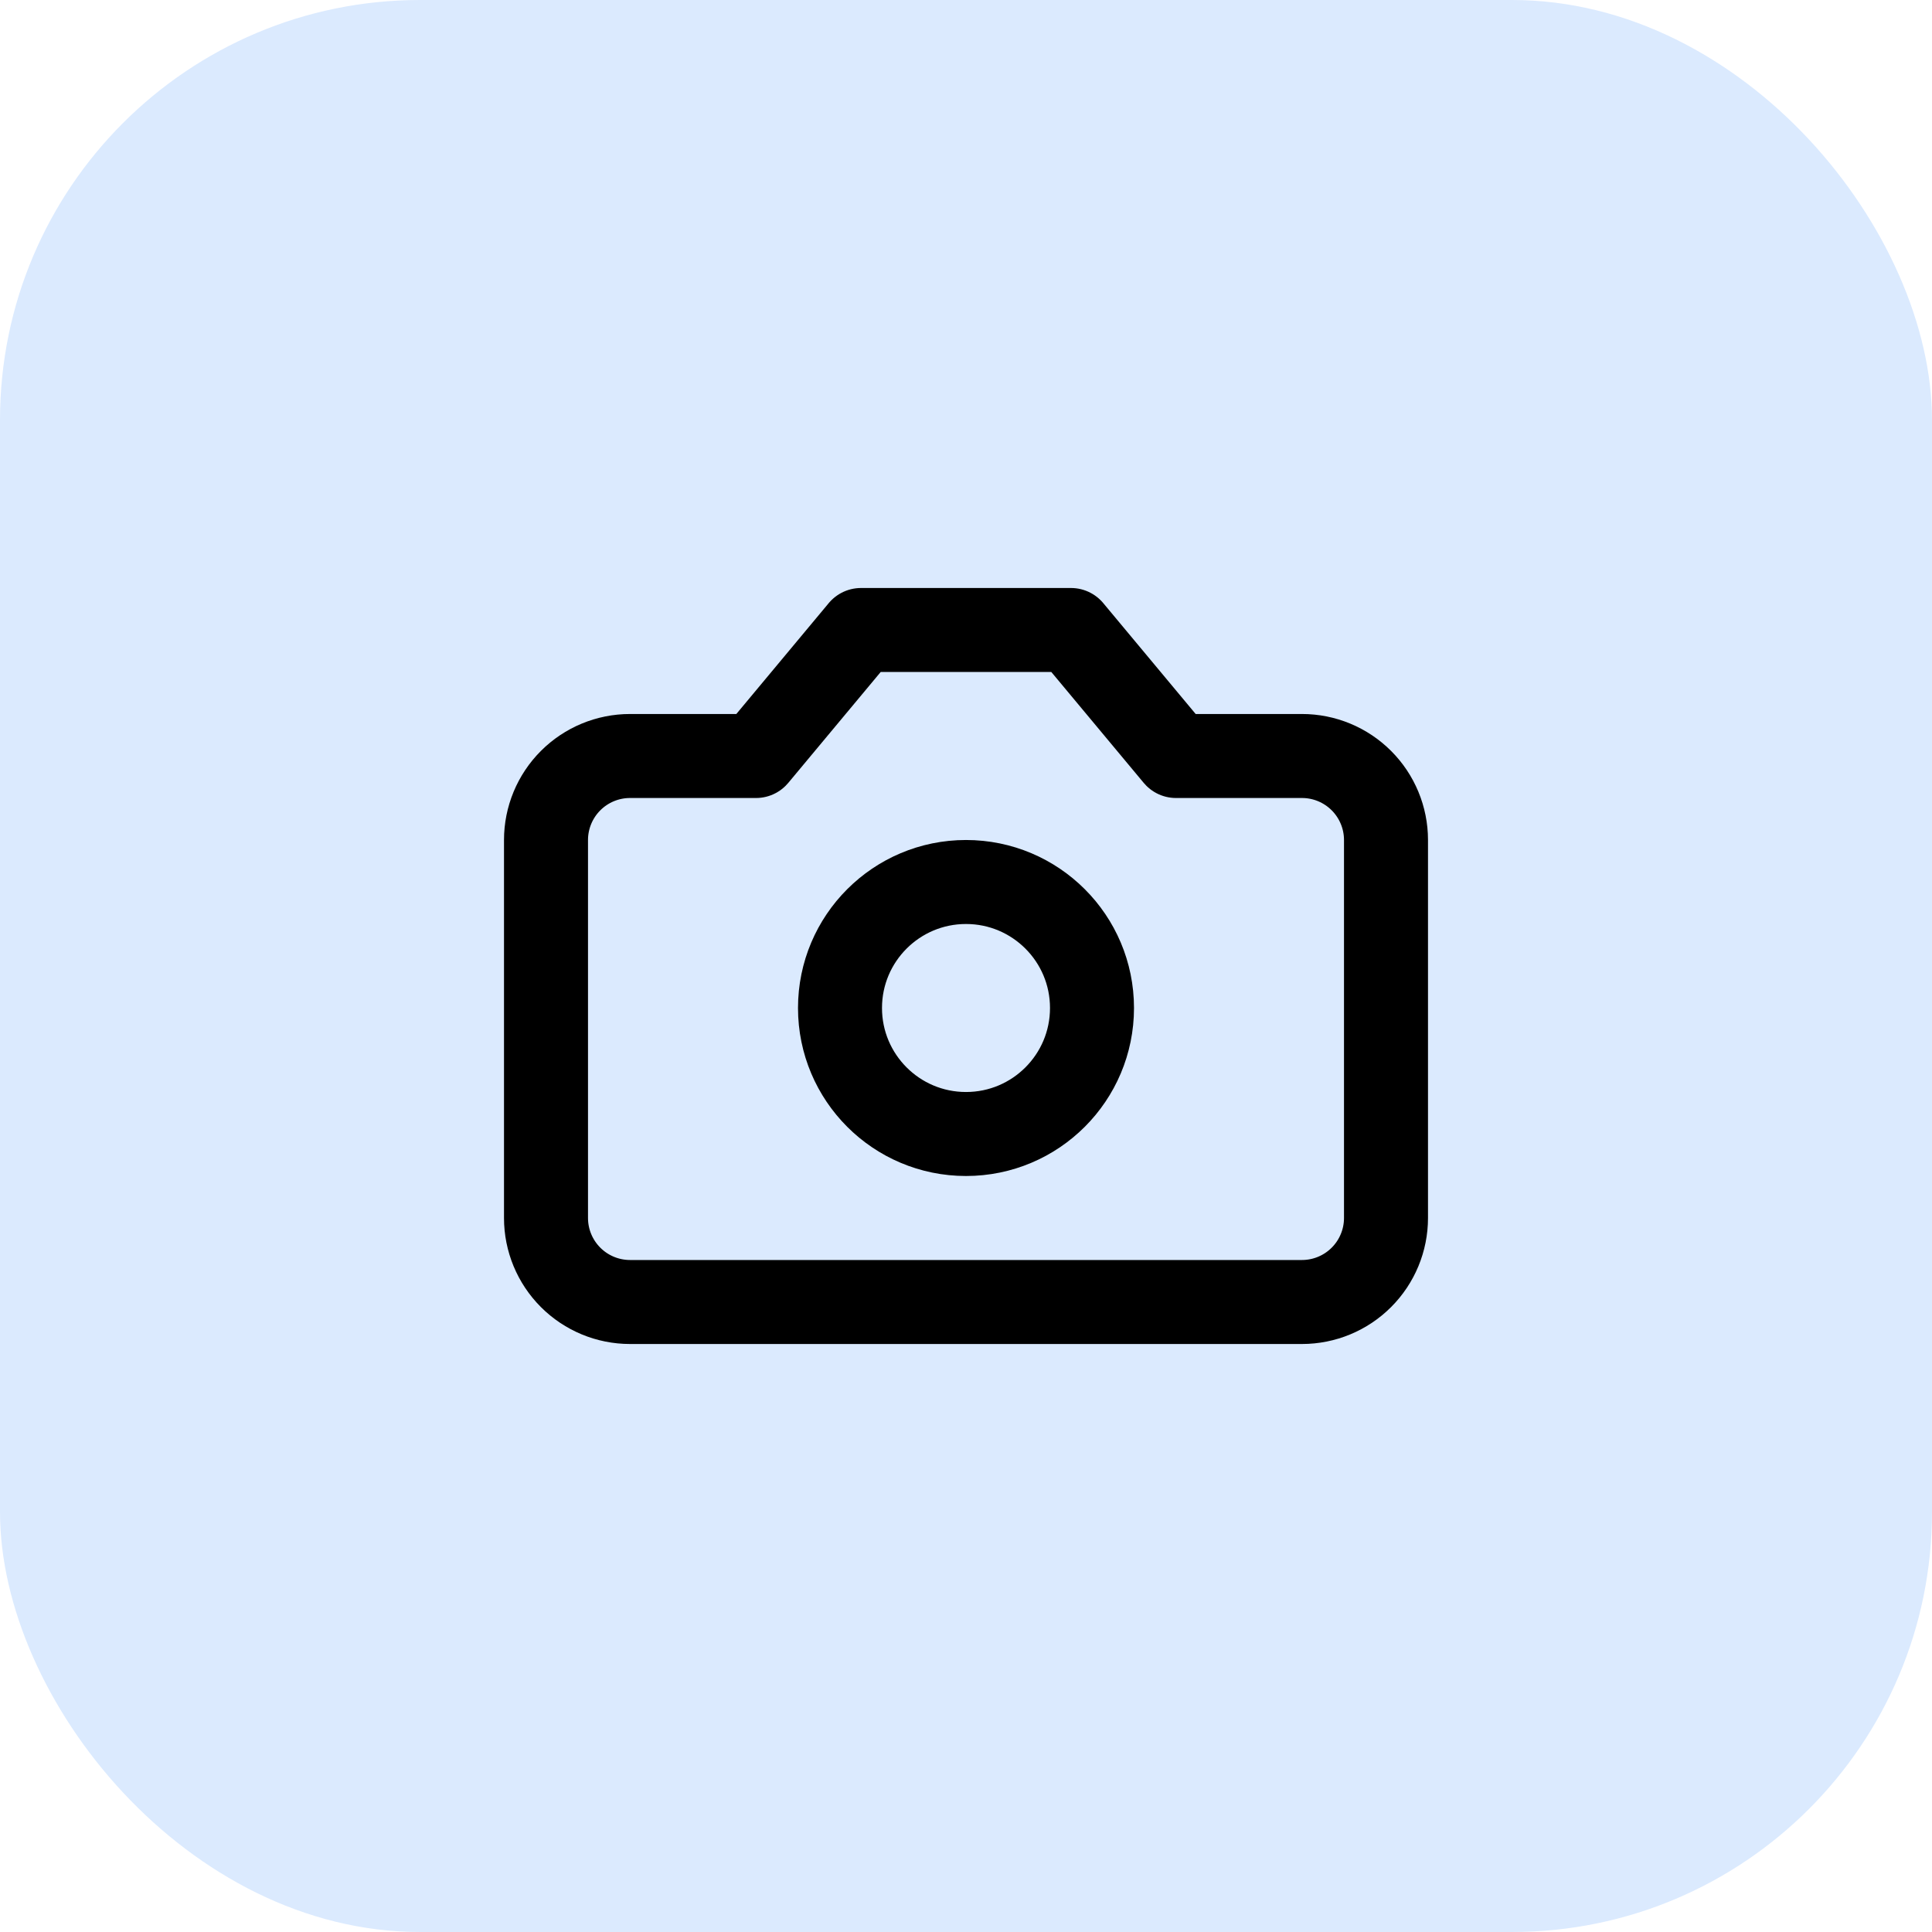 <svg xmlns="http://www.w3.org/2000/svg" width="46" height="46" viewBox="0 0 46 46" fill="none"><rect width="46" height="46" rx="10" fill="#DBEAFE"></rect><path d="M25.5 15H20.5L18 18H15C14.47 18 13.961 18.211 13.586 18.586C13.211 18.961 13 19.47 13 20V29C13 29.53 13.211 30.039 13.586 30.414C13.961 30.789 14.47 31 15 31H31C31.53 31 32.039 30.789 32.414 30.414C32.789 30.039 33 29.53 33 29V20C33 19.47 32.789 18.961 32.414 18.586C32.039 18.211 31.53 18 31 18H28L25.5 15Z" stroke="black" stroke-width="2" stroke-linecap="round" stroke-linejoin="round"></path><path d="M23 27C24.657 27 26 25.657 26 24C26 22.343 24.657 21 23 21C21.343 21 20 22.343 20 24C20 25.657 21.343 27 23 27Z" stroke="black" stroke-width="2" stroke-linecap="round" stroke-linejoin="round"></path></svg>